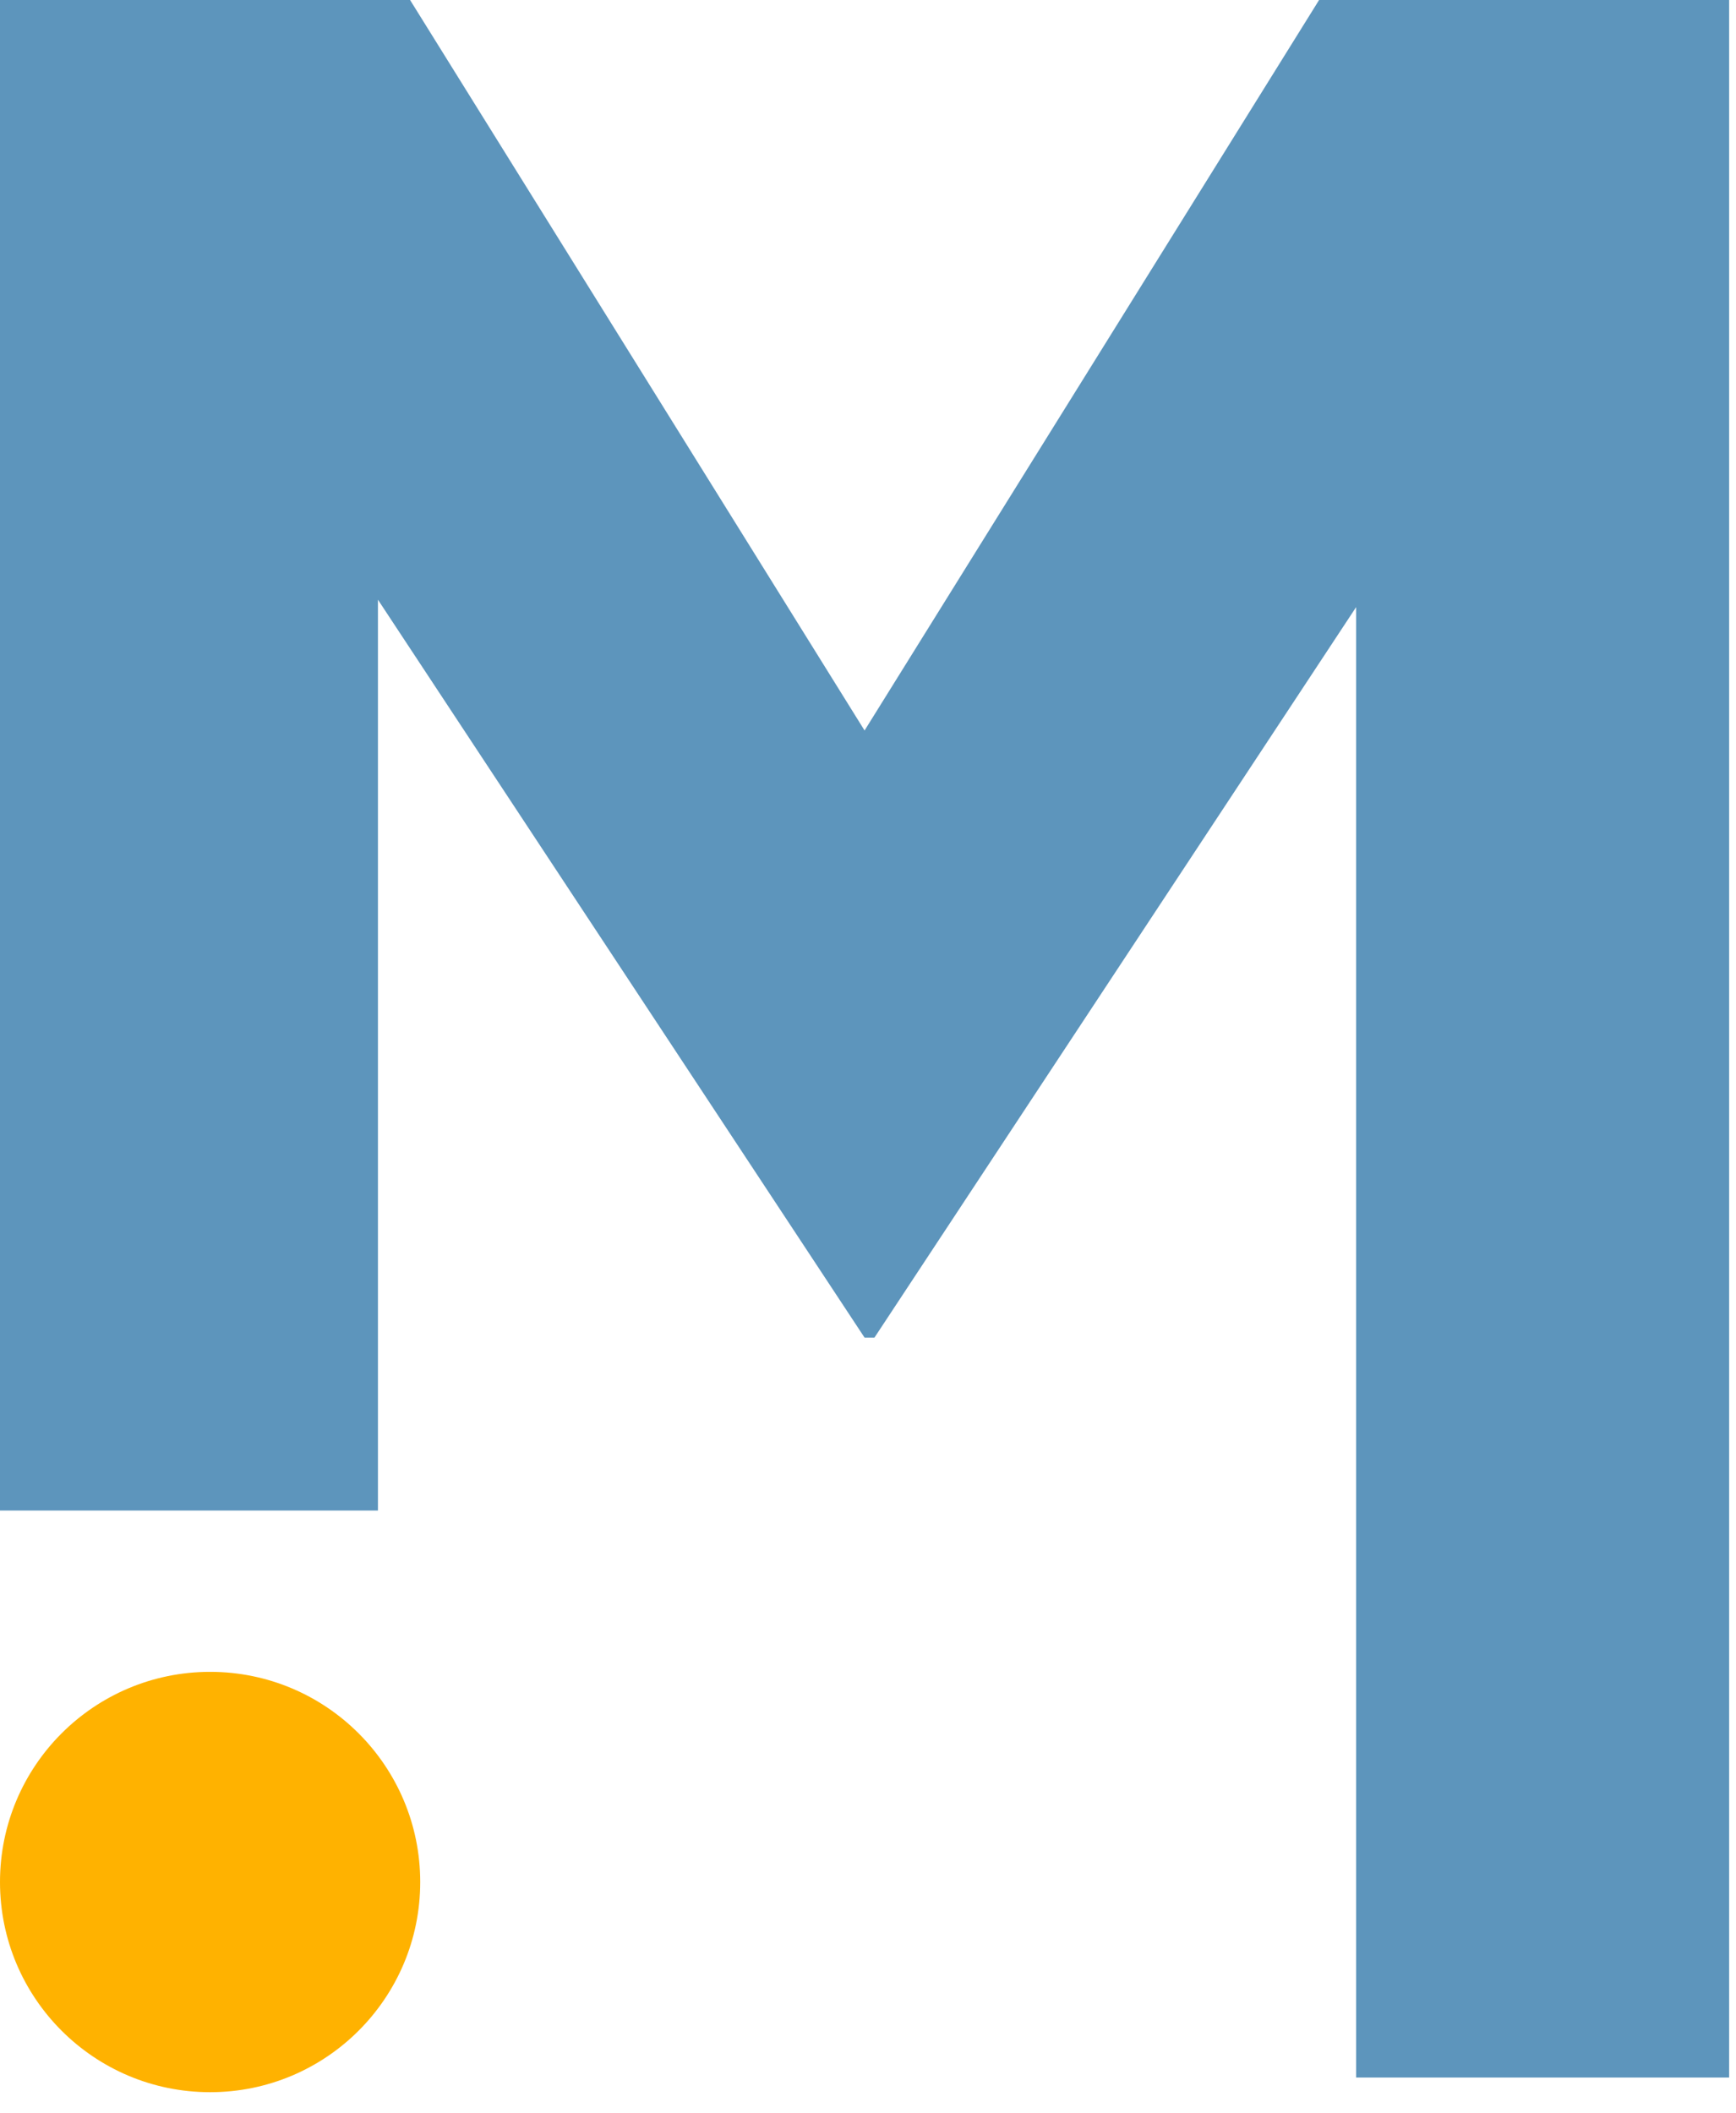 <svg xmlns="http://www.w3.org/2000/svg" xmlns:xlink="http://www.w3.org/1999/xlink" xmlns:serif="http://www.serif.com/" width="100%" height="100%" viewBox="0 0 83 101" xml:space="preserve" style="fill-rule:evenodd;clip-rule:evenodd;stroke-linejoin:round;stroke-miterlimit:2;"> <g transform="matrix(1,0,0,1,-0,-0.701)"> <clipPath id="_clip1"> <path d="M82.672,100L64.838,100L64.838,29.719L41.808,64.635L41.336,64.635L18.07,29.365L18.07,72.901L0,72.901L0,0.701L19.606,0.701L41.336,35.616L63.067,0.701L82.672,0.701L82.672,100Z"></path> </clipPath> <g clip-path="url(#_clip1)"> <rect x="-1" y="-0.299" width="84.672" height="101.299" style="fill:rgb(93,149,188);"></rect> </g> </g> <g transform="matrix(1,0,0,1,-0,79.909)"> <clipPath id="_clip2"> <path d="M0,10.046C0,4.498 4.498,0 10.046,0C15.594,0 20.091,4.498 20.091,10.046C20.091,15.594 15.594,20.091 10.046,20.091C4.498,20.091 0,15.594 0,10.046Z"></path> </clipPath> <g clip-path="url(#_clip2)"> <rect x="-1" y="-1" width="22.091" height="22.091" style="fill:rgb(255,178,0);"></rect> </g> </g> </svg>